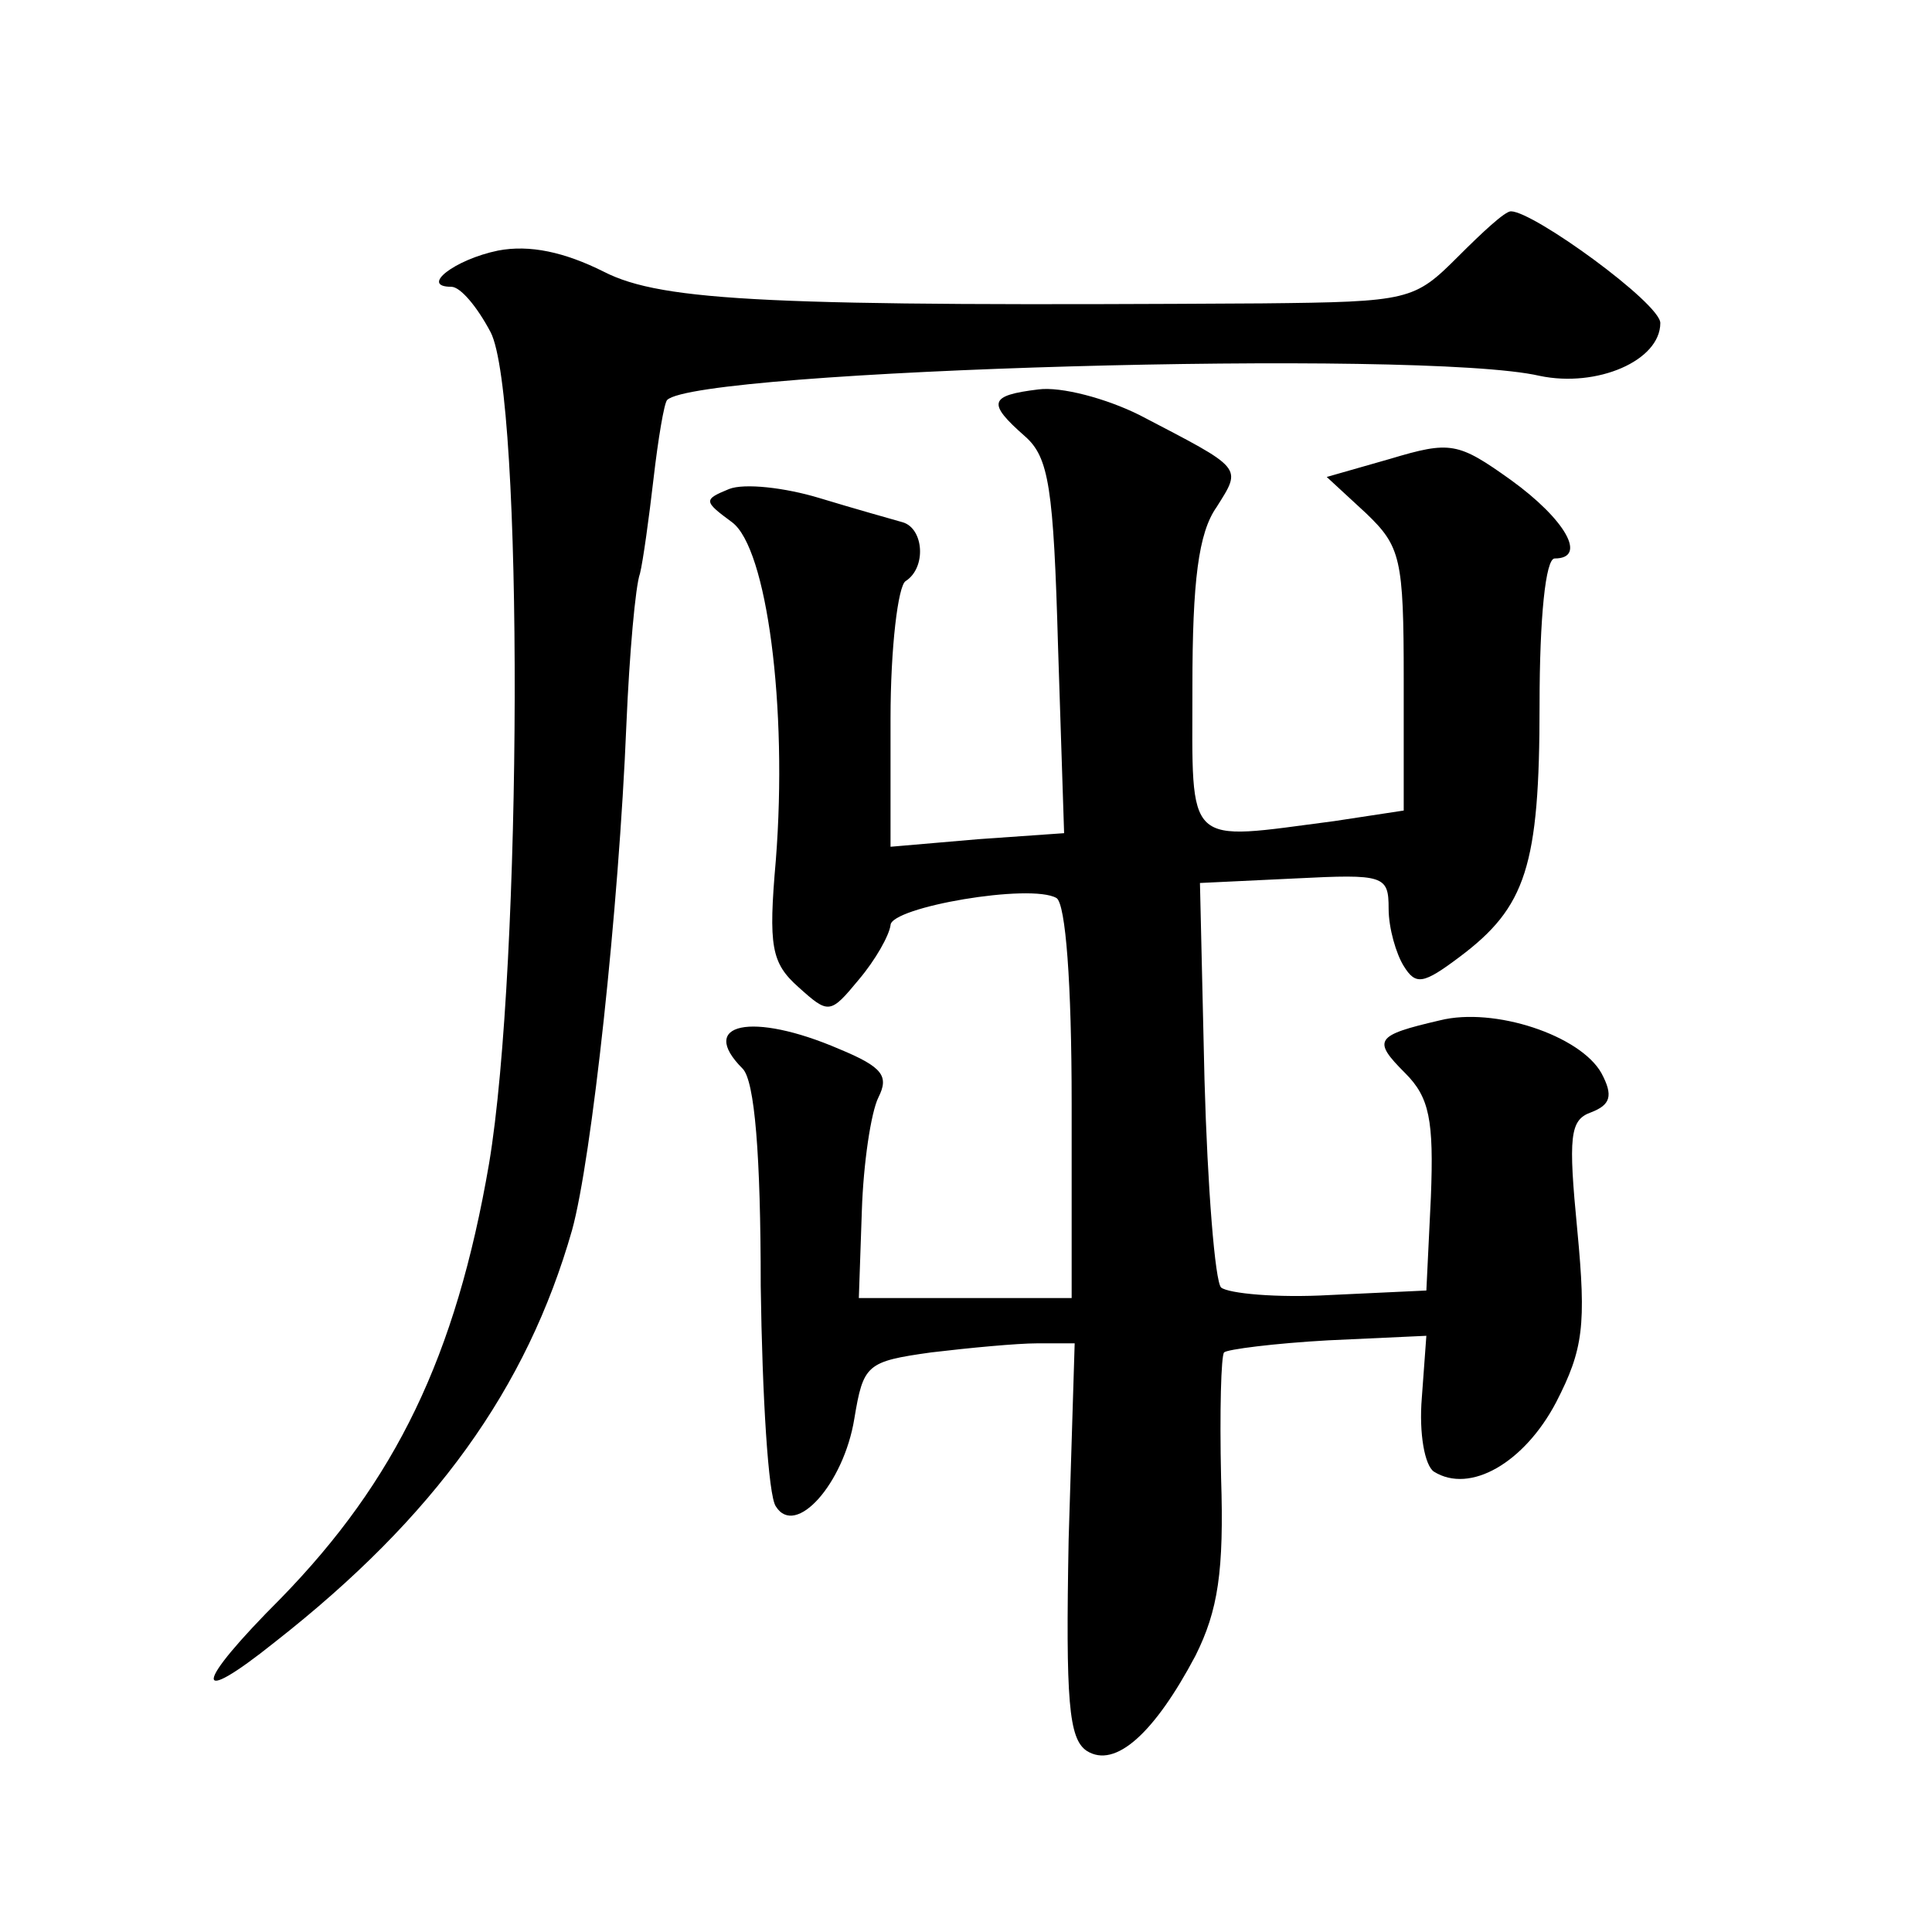 <?xml version="1.0" standalone="no"?>
<!DOCTYPE svg PUBLIC "-//W3C//DTD SVG 20010904//EN"
 "http://www.w3.org/TR/2001/REC-SVG-20010904/DTD/svg10.dtd">
<svg version="1.0" xmlns="http://www.w3.org/2000/svg"
 width="128pt" height="128pt" viewBox="0 0 128 128"
 preserveAspectRatio="xMidYMid meet">
<g transform="translate(0,128) scale(0.1,-0.1)"
fill="#0" stroke="none">
<path d="M966 1110 c-29 -29 -32 -30 -130 -31 -323 -2 -397 1 -436 21 -26 13 -49
18 -70 14 -29 -6 -52 -24 -31 -24 6 0 17 -13 26 -30 22 -42 21 -420 -1 -551 -22
-128 -62 -210 -138 -288 -58 -58 -59 -73 -4 -29 106 83 167 168 197 273 13 47 31
213 36 335 2 47 6 92 9 100 2 8 6 37 9 63 3 26 7 50 9 52 20 20 500 34 578 16 38
-8 80 10 80 35 0 13 -84 74 -99 74 -4 0 -19 -14 -35 -30z M688 1022 c-33 -4 -34
-9 -9 -31 16 -14 19 -34 22 -140 l4 -123 -57 -4 -58 -5 0 85 c0 47 5 88 10 91 14
9 12 35 -2 39 -7 2 -32 9 -55 16 -23 7 -50 10 -60 6 -17 -7 -17 -8 2 -22 23 -17
37 -122 29 -224 -5 -57 -3 -68 15 -84 20 -18 21 -18 40 5 11 13 20 29 21 36 0 12
93 28 110 18 6 -4 10 -56 10 -136 l0 -129 -71 0 -70 0 2 58 c1 31 6 65 11 75 7
14 3 20 -26 32 -58 25 -94 17 -64 -13 8 -8 12 -57 12 -144 1 -73 5 -139 10 -146
13 -21 45 15 52 58 6 36 8 38 51 44 25 3 57 6 70 6 l25 0 -4 -130 c-2 -107 0 -132
12 -140 19 -12 45 12 72 63 15 30 19 56 17 118 -1 44 0 81 2 83 2 2 33 6 69 8 l65
3 -3 -41 c-2 -24 2 -45 8 -49 24 -15 60 6 81 46 18 35 20 51 14 114 -6 62 -5 73
9 78 13 5 15 11 7 26 -14 25 -71 44 -107 35 -43 -10 -45 -13 -23 -35 16 -16 19
-31 17 -82 l-3 -62 -64 -3 c-35 -2 -67 1 -72 5 -4 4 -9 66 -11 138 l-3 130 63 3
c59 3 62 2 62 -20 0 -13 5 -30 10 -38 8 -13 13 -12 37 6 44 33 53 60 53 167 0 58
4 97 10 97 22 0 7 26 -29 52 -35 25 -40 26 -80 14 l-42 -12 26 -24 c23 -22 25 -30
25 -110 l0 -87 -46 -7 c-100 -13 -94 -19 -94 89 0 70 4 102 16 119 17 27 18 25
-51 61 -22 11 -52 19 -67 17z"/>
</g>
</svg>
